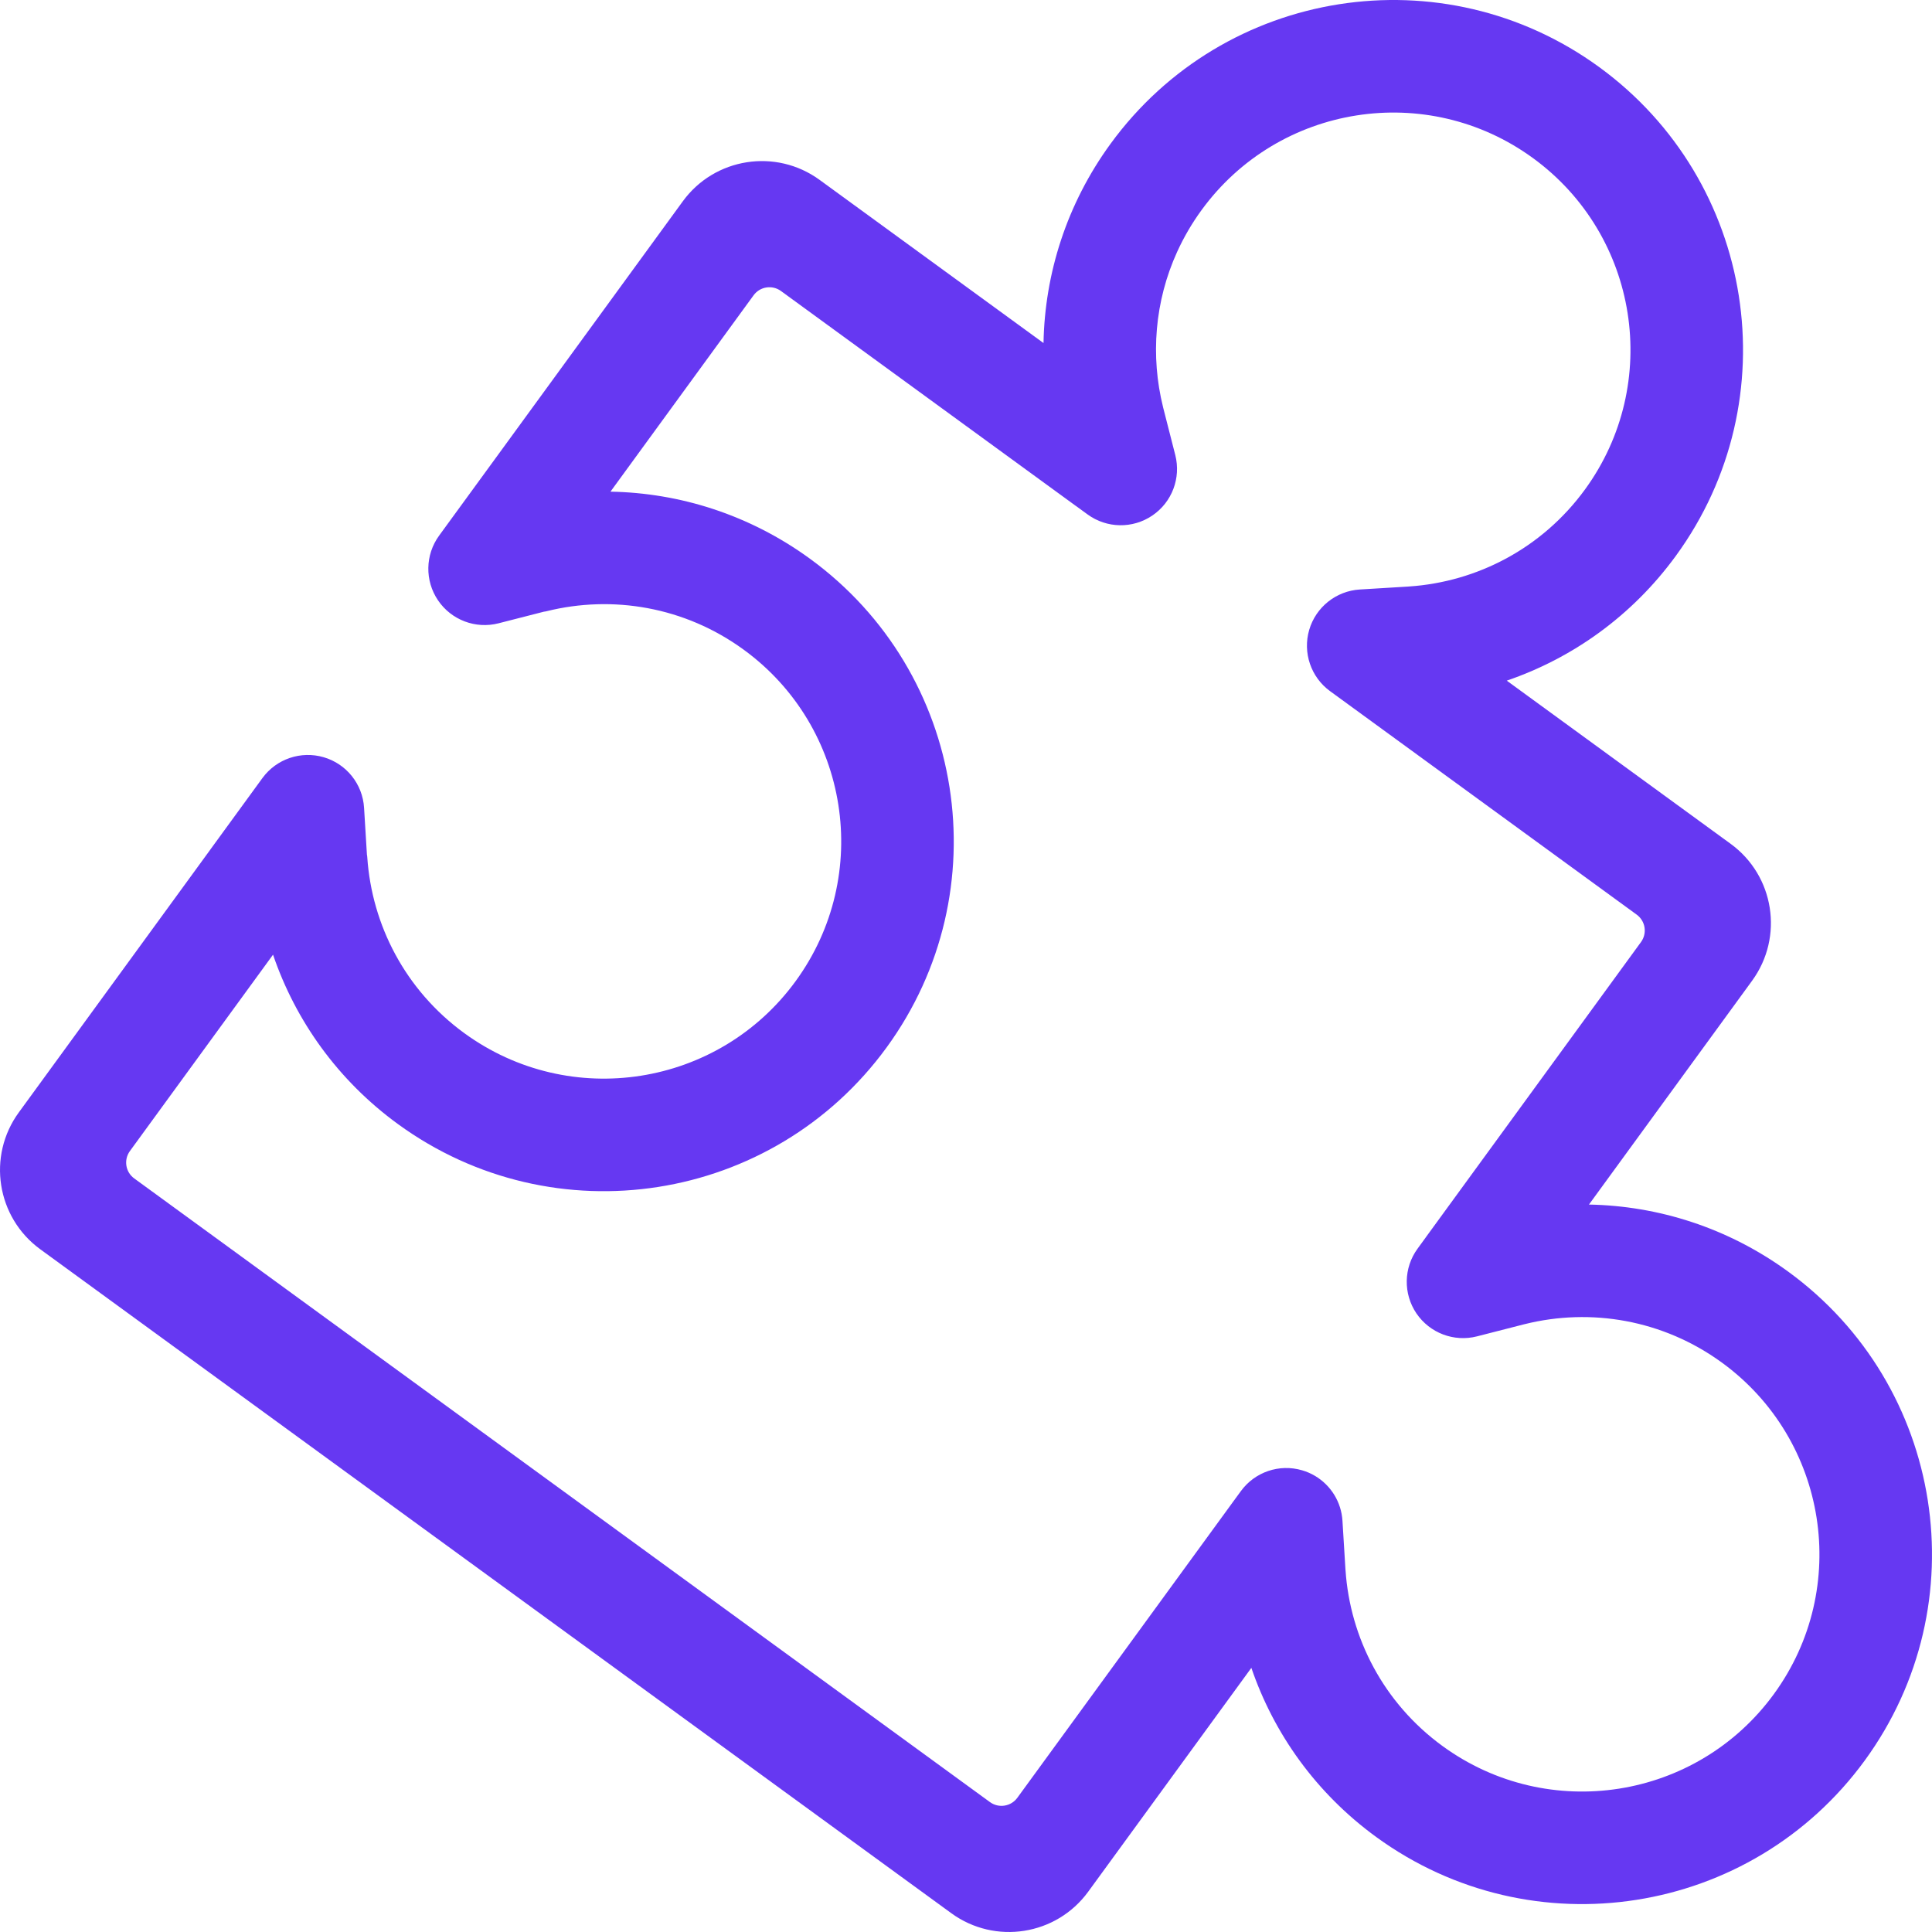 <svg width="50" height="50" viewBox="0 0 50 50" fill="none" xmlns="http://www.w3.org/2000/svg">
<path fill-rule="evenodd" clip-rule="evenodd" d="M41.388 1.737C37.348 -1.207 31.686 -0.319 28.741 3.721C27.604 5.281 27.039 7.084 27.006 8.878L21.211 4.655C20.08 3.831 18.494 4.079 17.67 5.211L12.719 12.004L12.71 12.016L11.364 13.862C11.003 14.358 10.991 15.028 11.336 15.537C11.681 16.046 12.307 16.283 12.902 16.131L14.078 15.83C14.101 15.828 14.124 15.824 14.146 15.818C15.849 15.395 17.719 15.7 19.247 16.814C21.987 18.811 22.589 22.651 20.592 25.391C18.595 28.131 14.755 28.734 12.015 26.737C10.487 25.623 9.624 23.937 9.505 22.186C9.504 22.163 9.501 22.141 9.496 22.119L9.422 20.906C9.385 20.293 8.967 19.769 8.377 19.597C7.787 19.425 7.153 19.641 6.791 20.137L5.449 21.979L5.432 22.003L0.487 28.789C-0.338 29.92 -0.089 31.506 1.042 32.331L24.62 49.514C25.752 50.338 27.337 50.089 28.162 48.958L32.385 43.164C32.965 44.861 34.056 46.404 35.616 47.541C39.656 50.485 45.318 49.597 48.263 45.557C51.207 41.517 50.319 35.854 46.279 32.91C44.719 31.773 42.916 31.207 41.122 31.174L45.345 25.38C46.169 24.248 45.921 22.663 44.789 21.838L38.995 17.615C40.692 17.034 42.235 15.944 43.372 14.384C46.317 10.344 45.428 4.681 41.388 1.737ZM27.837 13.089C27.845 13.095 27.854 13.101 27.862 13.106L28.147 13.314C28.644 13.676 29.314 13.687 29.822 13.342C30.331 12.998 30.568 12.371 30.416 11.776L30.105 10.558L30.104 10.555C30.103 10.549 30.101 10.543 30.1 10.537C29.772 9.218 29.881 7.798 30.465 6.516C30.635 6.143 30.845 5.781 31.096 5.437C33.093 2.697 36.933 2.094 39.673 4.091C42.413 6.088 43.015 9.928 41.019 12.668C39.905 14.196 38.219 15.06 36.468 15.178L36.456 15.179L36.446 15.18L35.192 15.256C34.578 15.294 34.055 15.712 33.882 16.301C33.71 16.891 33.926 17.525 34.422 17.887L34.707 18.095C34.715 18.101 34.723 18.107 34.732 18.113L42.358 23.671C42.584 23.836 42.634 24.153 42.469 24.38L36.911 32.006C36.908 32.01 36.904 32.015 36.901 32.02C36.9 32.022 36.898 32.024 36.897 32.026L36.686 32.316C36.324 32.812 36.313 33.482 36.657 33.991C37.002 34.499 37.629 34.737 38.224 34.585L39.442 34.273C39.449 34.272 39.456 34.27 39.463 34.268C41.166 33.845 43.035 34.151 44.563 35.264C47.303 37.261 47.906 41.101 45.909 43.841C43.912 46.581 40.072 47.184 37.332 45.187C35.804 44.073 34.94 42.387 34.822 40.636C34.821 40.63 34.821 40.624 34.82 40.618L34.82 40.614L34.743 39.36C34.714 38.873 34.444 38.442 34.038 38.199C33.933 38.136 33.819 38.086 33.698 38.051C33.109 37.878 32.474 38.094 32.113 38.591L31.9 38.882C31.896 38.888 31.891 38.894 31.887 38.9L26.329 46.526C26.164 46.753 25.847 46.803 25.62 46.638L3.473 30.497C3.247 30.332 3.197 30.015 3.362 29.789L7.066 24.707C7.646 26.407 8.737 27.953 10.299 29.091C14.339 32.035 20.002 31.147 22.946 27.107C25.891 23.067 25.002 17.404 20.962 14.46C19.4 13.322 17.595 12.756 15.799 12.724L19.503 7.642C19.667 7.416 19.985 7.366 20.211 7.531L27.837 13.089Z" fill="#6638F2"/>
</svg>
